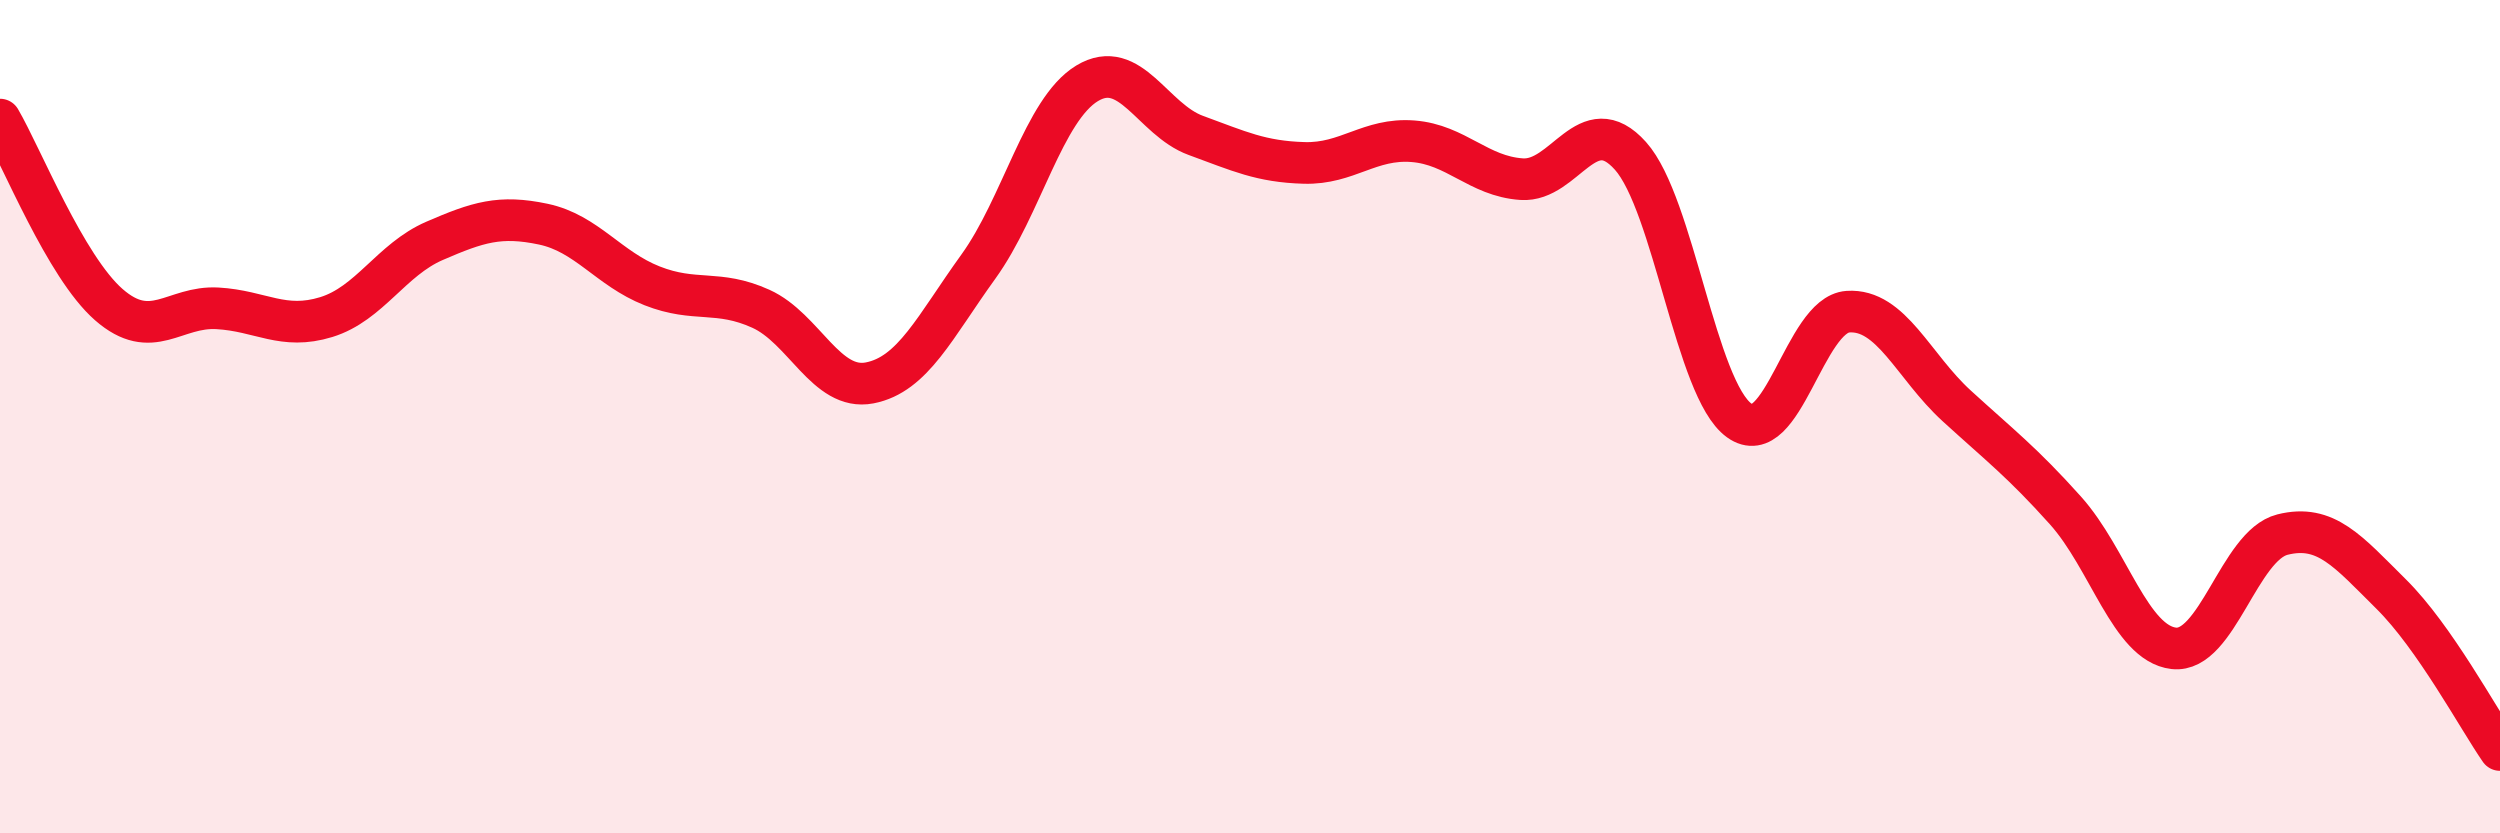
    <svg width="60" height="20" viewBox="0 0 60 20" xmlns="http://www.w3.org/2000/svg">
      <path
        d="M 0,2.87 C 0.52,3.76 1.57,6.4 2.61,7.31 C 3.65,8.22 4.18,7.34 5.22,7.4 C 6.26,7.46 6.79,7.93 7.83,7.61 C 8.87,7.29 9.39,6.23 10.43,5.78 C 11.47,5.33 12,5.16 13.04,5.38 C 14.08,5.6 14.61,6.45 15.65,6.86 C 16.69,7.27 17.22,6.94 18.26,7.41 C 19.3,7.88 19.83,9.39 20.87,9.19 C 21.91,8.99 22.44,7.84 23.48,6.4 C 24.52,4.96 25.05,2.63 26.09,2 C 27.13,1.37 27.66,2.87 28.7,3.25 C 29.74,3.63 30.26,3.88 31.3,3.91 C 32.34,3.94 32.87,3.31 33.91,3.39 C 34.95,3.47 35.48,4.23 36.52,4.3 C 37.56,4.37 38.09,2.58 39.13,3.74 C 40.17,4.9 40.7,9.34 41.74,10.09 C 42.78,10.84 43.31,7.55 44.35,7.48 C 45.39,7.41 45.92,8.79 46.96,9.74 C 48,10.69 48.53,11.09 49.57,12.25 C 50.61,13.41 51.13,15.44 52.17,15.56 C 53.21,15.68 53.74,13.09 54.78,12.83 C 55.82,12.57 56.35,13.23 57.39,14.26 C 58.43,15.29 59.48,17.25 60,18L60 20L0 20Z"
        fill="#EB0A25"
        opacity="0.1"
        stroke-linecap="round"
        stroke-linejoin="round"
      />
      <path
        d="M 0,2.87 C 0.52,3.76 1.57,6.4 2.61,7.31 C 3.65,8.22 4.18,7.34 5.22,7.4 C 6.26,7.46 6.79,7.93 7.83,7.61 C 8.87,7.29 9.39,6.23 10.43,5.78 C 11.47,5.33 12,5.16 13.04,5.38 C 14.08,5.6 14.61,6.45 15.65,6.86 C 16.69,7.27 17.22,6.94 18.26,7.41 C 19.3,7.88 19.83,9.39 20.87,9.19 C 21.91,8.99 22.44,7.84 23.48,6.4 C 24.52,4.96 25.05,2.63 26.09,2 C 27.13,1.37 27.66,2.87 28.7,3.25 C 29.74,3.63 30.26,3.88 31.3,3.91 C 32.34,3.94 32.87,3.31 33.91,3.39 C 34.95,3.47 35.48,4.23 36.52,4.3 C 37.56,4.37 38.09,2.58 39.13,3.74 C 40.17,4.9 40.7,9.34 41.74,10.09 C 42.78,10.84 43.31,7.55 44.35,7.48 C 45.39,7.41 45.92,8.79 46.96,9.74 C 48,10.69 48.53,11.09 49.57,12.25 C 50.61,13.41 51.13,15.44 52.17,15.56 C 53.21,15.68 53.74,13.09 54.78,12.83 C 55.82,12.57 56.35,13.23 57.39,14.26 C 58.43,15.29 59.48,17.25 60,18"
        stroke="#EB0A25"
        stroke-width="1"
        fill="none"
        stroke-linecap="round"
        stroke-linejoin="round"
      />
    </svg>
  